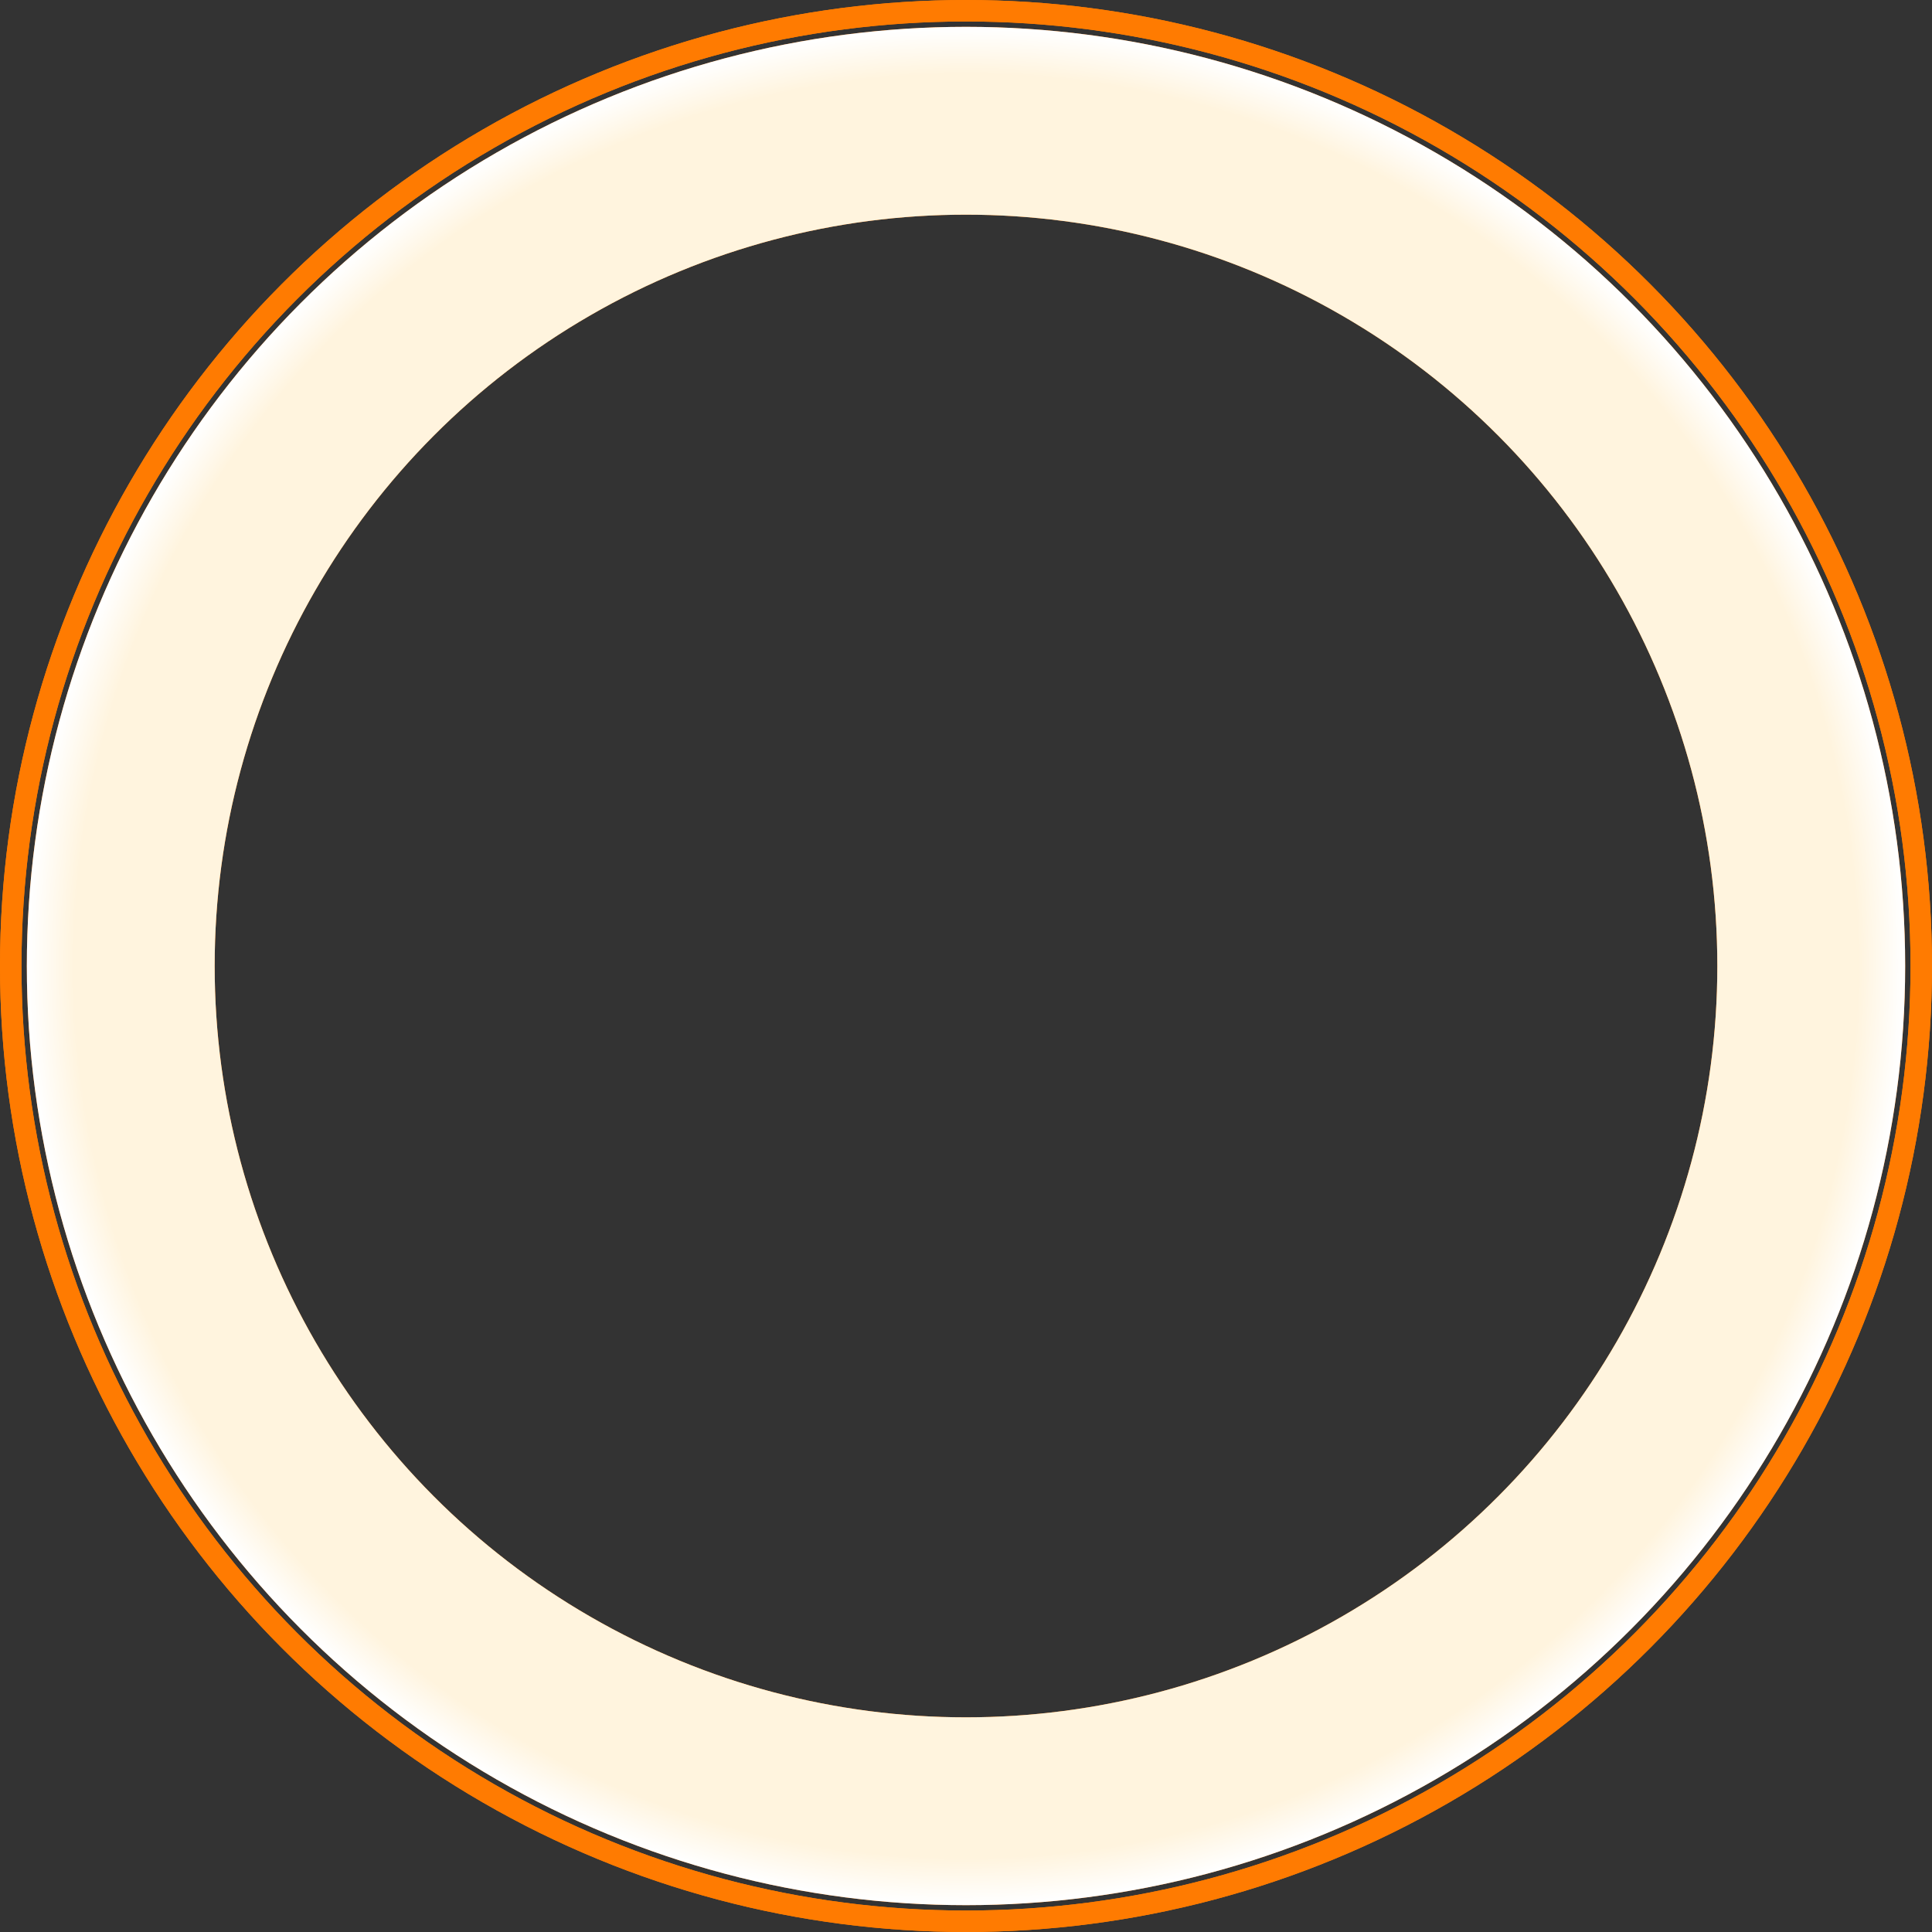 <?xml version="1.0" encoding="UTF-8"?> <svg xmlns="http://www.w3.org/2000/svg" width="360" height="360" viewBox="0 0 360 360" fill="none"><rect x="0" y="0" width="360" height="360" fill="#333333" stroke="none"/> <circle cx="180" cy="180" r="178" stroke="#FF7B01" stroke-width="4"></circle> <circle cx="180" cy="180" r="178" stroke="#FF7B01" stroke-width="4"></circle> <circle cx="180" cy="180" r="157.5" stroke="#FF7B01" stroke-width="35"></circle> <circle cx="180" cy="180" r="157.5" stroke="url(#paint0_radial_66_402)" stroke-width="35"></circle> <defs> <radialGradient id="paint0_radial_66_402" cx="0" cy="0" r="1" gradientUnits="userSpaceOnUse" gradientTransform="translate(180 180) rotate(90) scale(175)"> <stop offset="0.951" stop-color="#FFF4DE"></stop> <stop offset="1" stop-color="white"></stop> </radialGradient> </defs> </svg> 